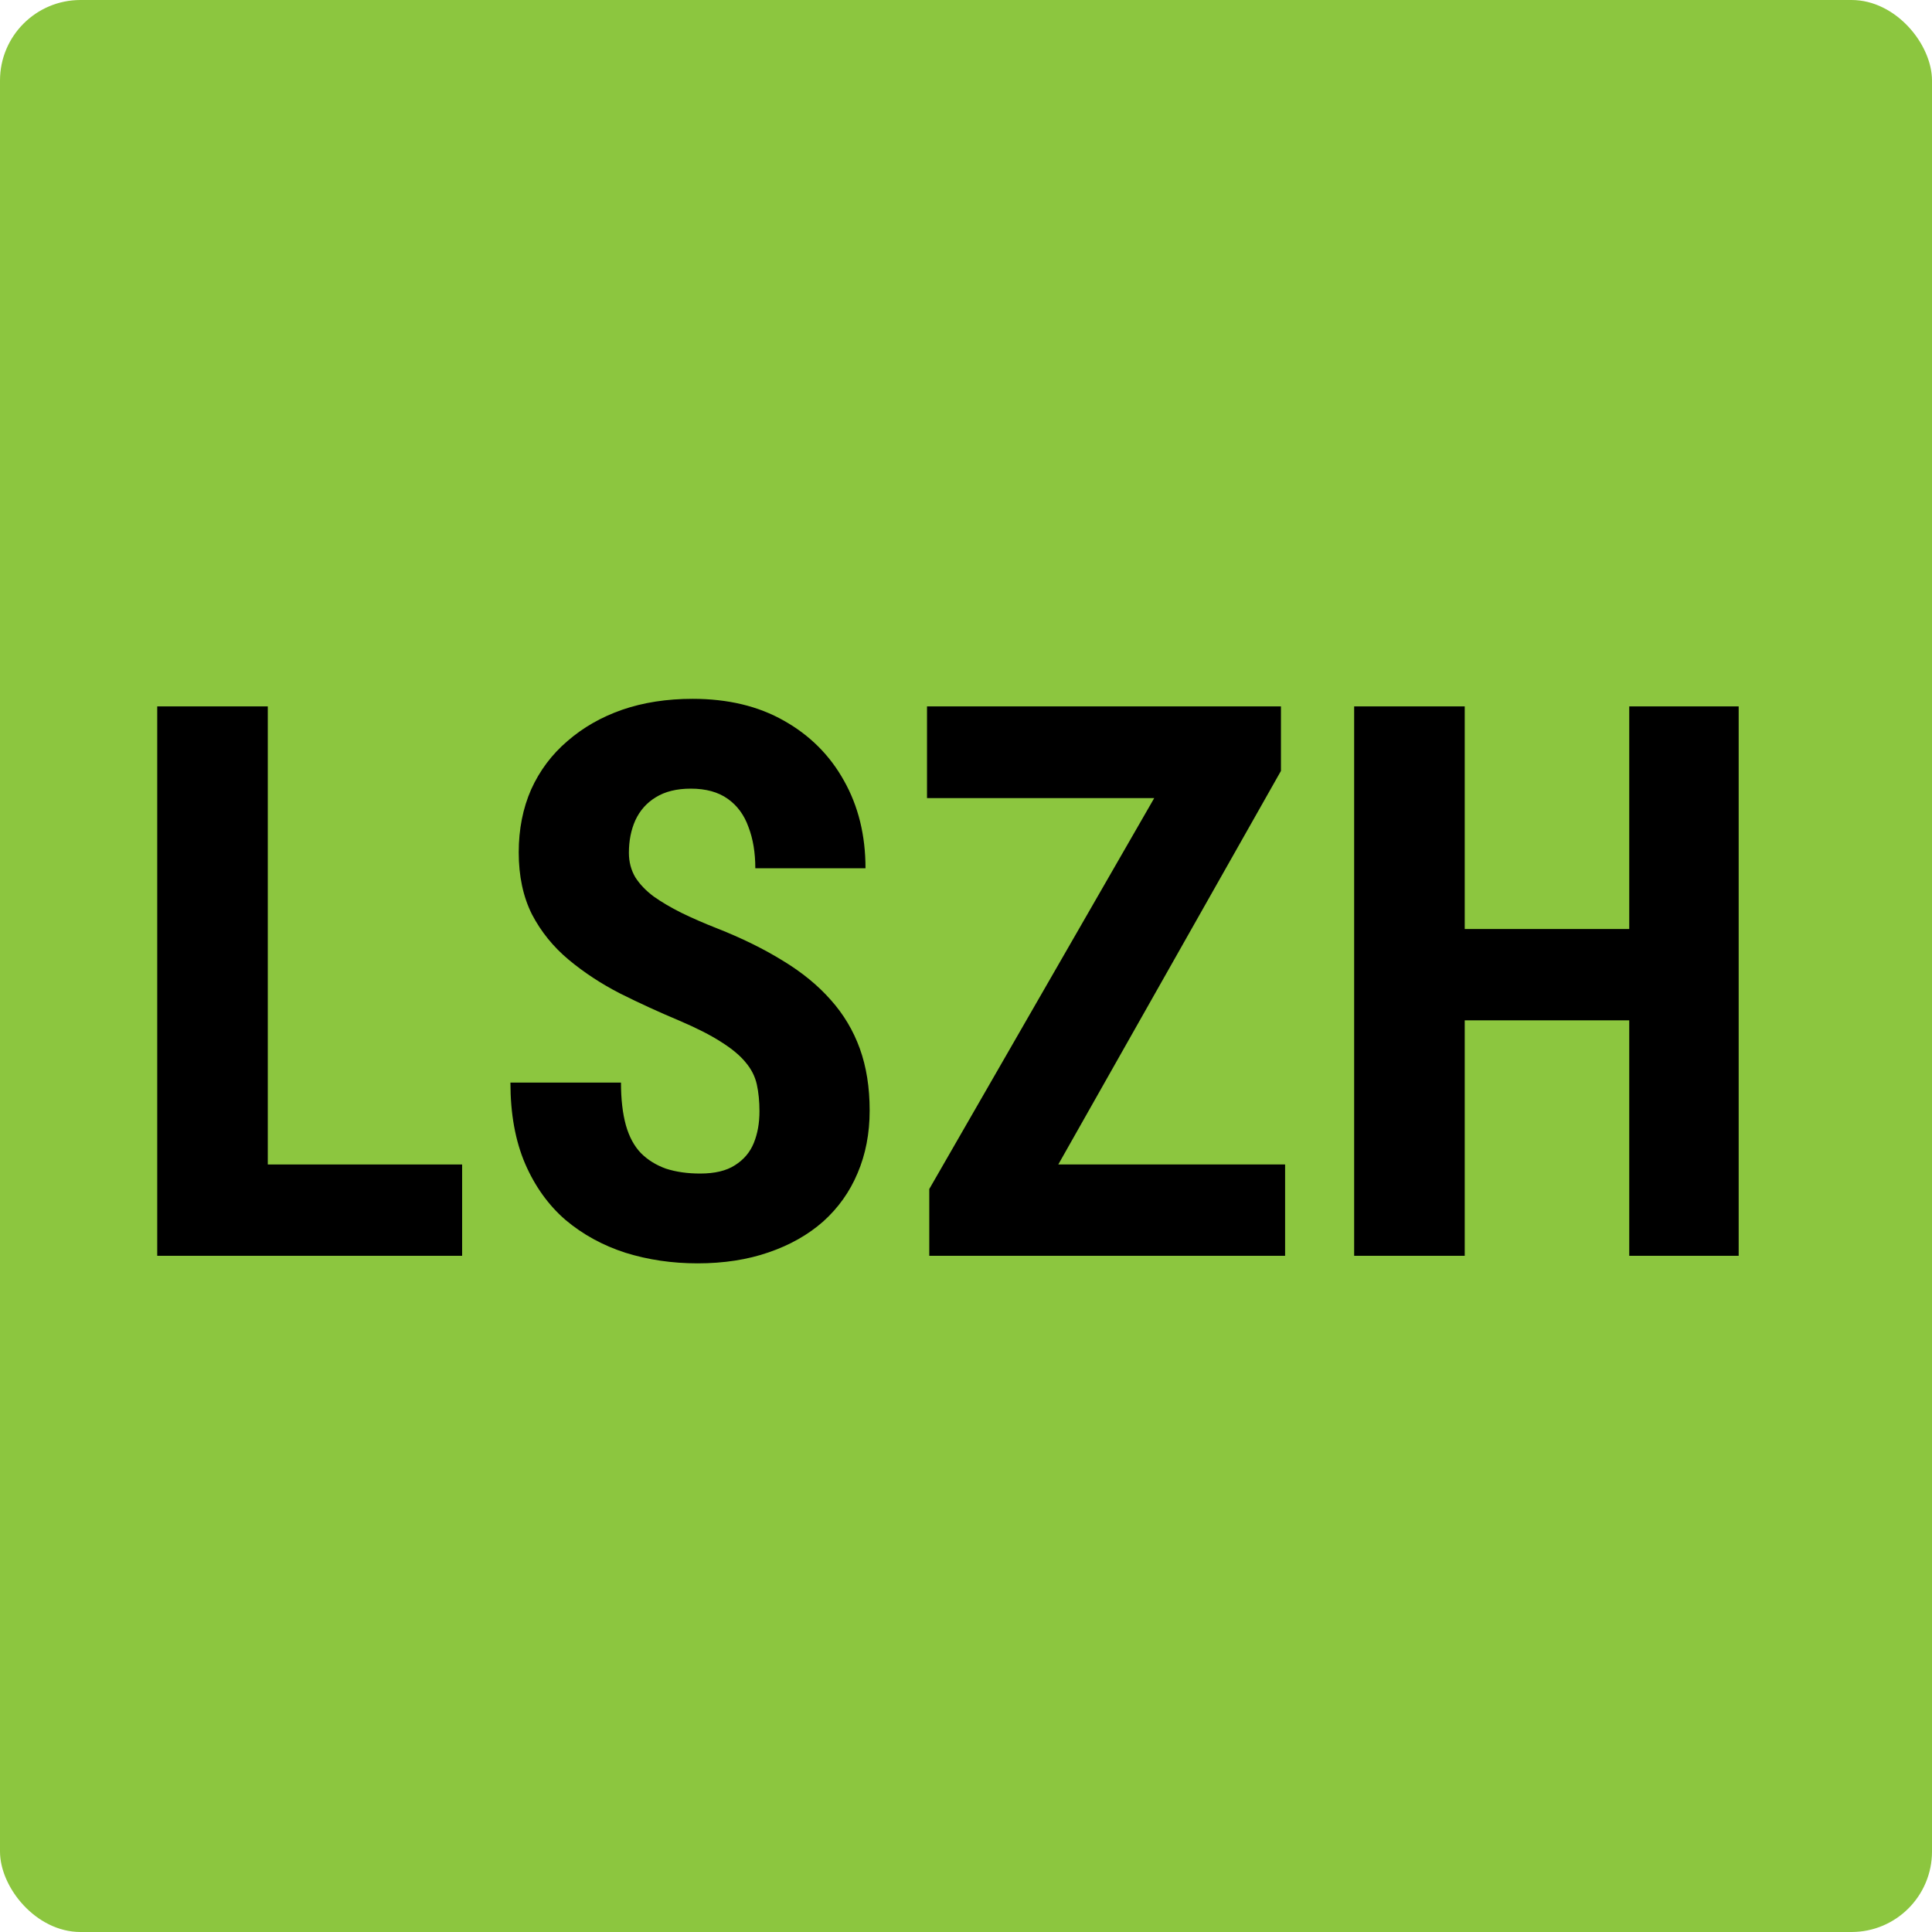 <?xml version="1.0" encoding="UTF-8"?>
<svg xmlns="http://www.w3.org/2000/svg" width="120" height="120" viewBox="0 0 120 120" fill="none">
  <rect width="120" height="120" rx="5" fill="#8CC63F"></rect>
  <path d="M28.703 72.328V78H14.523V72.328H28.703ZM16.633 43.875V78H9.766V43.875H16.633Z" fill="black"></path>
  <path d="M47.172 69.023C47.172 68.414 47.117 67.859 47.008 67.359C46.898 66.859 46.664 66.398 46.305 65.977C45.961 65.555 45.453 65.133 44.781 64.711C44.125 64.289 43.266 63.852 42.203 63.398C40.938 62.867 39.711 62.305 38.523 61.711C37.336 61.102 36.266 60.398 35.312 59.602C34.359 58.805 33.602 57.867 33.039 56.789C32.492 55.695 32.219 54.414 32.219 52.945C32.219 51.508 32.477 50.203 32.992 49.031C33.523 47.859 34.273 46.859 35.242 46.031C36.211 45.188 37.344 44.539 38.641 44.086C39.953 43.633 41.414 43.406 43.023 43.406C45.211 43.406 47.102 43.859 48.695 44.766C50.305 45.672 51.547 46.914 52.422 48.492C53.312 50.07 53.758 51.883 53.758 53.93H46.914C46.914 52.961 46.773 52.109 46.492 51.375C46.227 50.625 45.797 50.039 45.203 49.617C44.609 49.195 43.844 48.984 42.906 48.984C42.031 48.984 41.305 49.164 40.727 49.523C40.164 49.867 39.742 50.344 39.461 50.953C39.195 51.547 39.062 52.219 39.062 52.969C39.062 53.531 39.195 54.039 39.461 54.492C39.742 54.93 40.125 55.328 40.609 55.688C41.094 56.031 41.664 56.367 42.32 56.695C42.992 57.023 43.727 57.344 44.523 57.656C46.07 58.266 47.438 58.938 48.625 59.672C49.812 60.391 50.805 61.203 51.602 62.109C52.398 63 53 64.008 53.406 65.133C53.812 66.258 54.016 67.539 54.016 68.977C54.016 70.398 53.766 71.695 53.266 72.867C52.781 74.023 52.07 75.023 51.133 75.867C50.195 76.695 49.062 77.336 47.734 77.789C46.422 78.242 44.953 78.469 43.328 78.469C41.75 78.469 40.258 78.25 38.852 77.812C37.445 77.359 36.203 76.68 35.125 75.773C34.062 74.852 33.227 73.688 32.617 72.281C32.008 70.859 31.703 69.18 31.703 67.242H38.57C38.57 68.273 38.672 69.156 38.875 69.891C39.078 70.609 39.391 71.188 39.812 71.625C40.234 72.047 40.75 72.367 41.359 72.586C41.984 72.789 42.695 72.891 43.492 72.891C44.398 72.891 45.117 72.719 45.648 72.375C46.195 72.031 46.586 71.57 46.82 70.992C47.055 70.414 47.172 69.758 47.172 69.023Z" fill="black"></path>
  <path d="M79.82 72.328V78H59.523V72.328H79.82ZM79.562 47.883L62.523 78H57.719V73.852L74.969 43.875H79.562V47.883ZM77.242 43.875V49.57H57.578V43.875H77.242Z" fill="black"></path>
  <path d="M103.023 57.703V63.375H89.031V57.703H103.023ZM90.977 43.875V78H84.109V43.875H90.977ZM107.992 43.875V78H101.195V43.875H107.992Z" fill="black"></path>
</svg>
